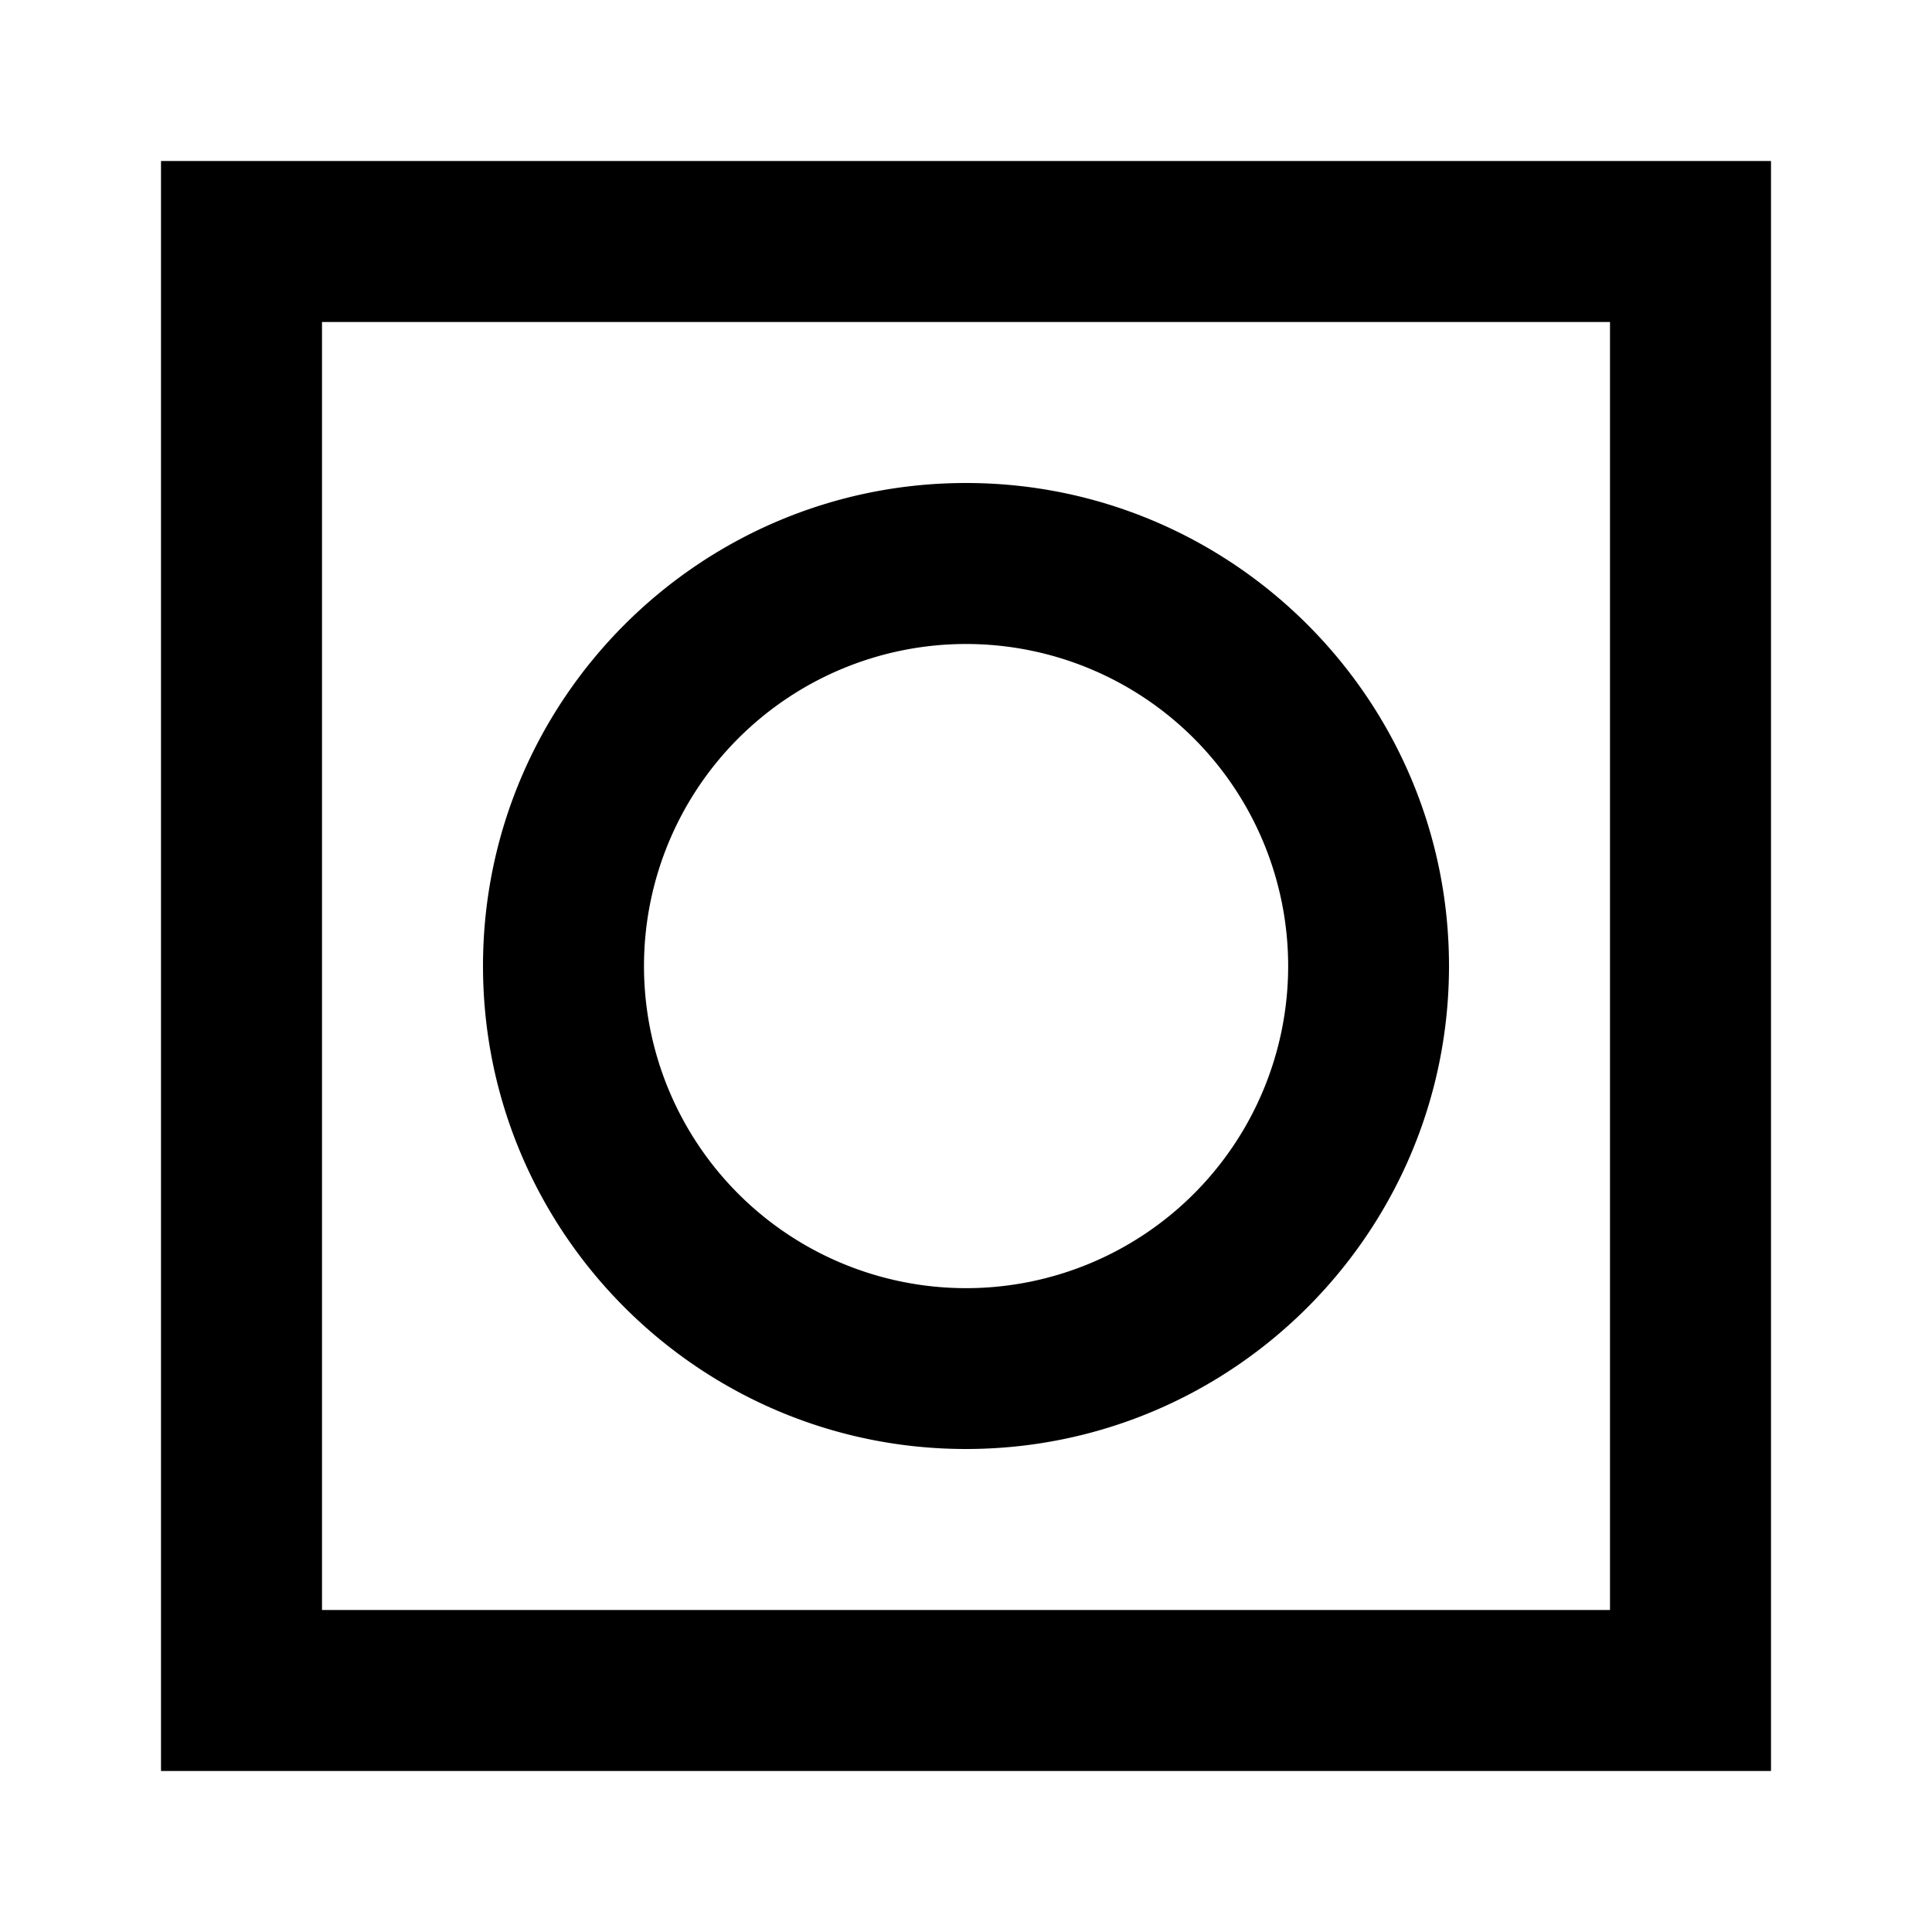 <?xml version="1.0" encoding="utf-8"?>
<!-- Generator: www.svgicons.com -->
<svg xmlns="http://www.w3.org/2000/svg" width="800" height="800" viewBox="0 0 24 24">
<path fill="currentColor" d="M18 12c0-3.31-2.69-6-6-6s-6 2.69-6 6s2.69 6 6 6s6-2.69 6-6m-6-4a3.999 3.999 0 1 1 .002 8.002A3.999 3.999 0 0 1 12 8m8-4H4v16h16zm2-2v20H2V2z"/>
</svg>